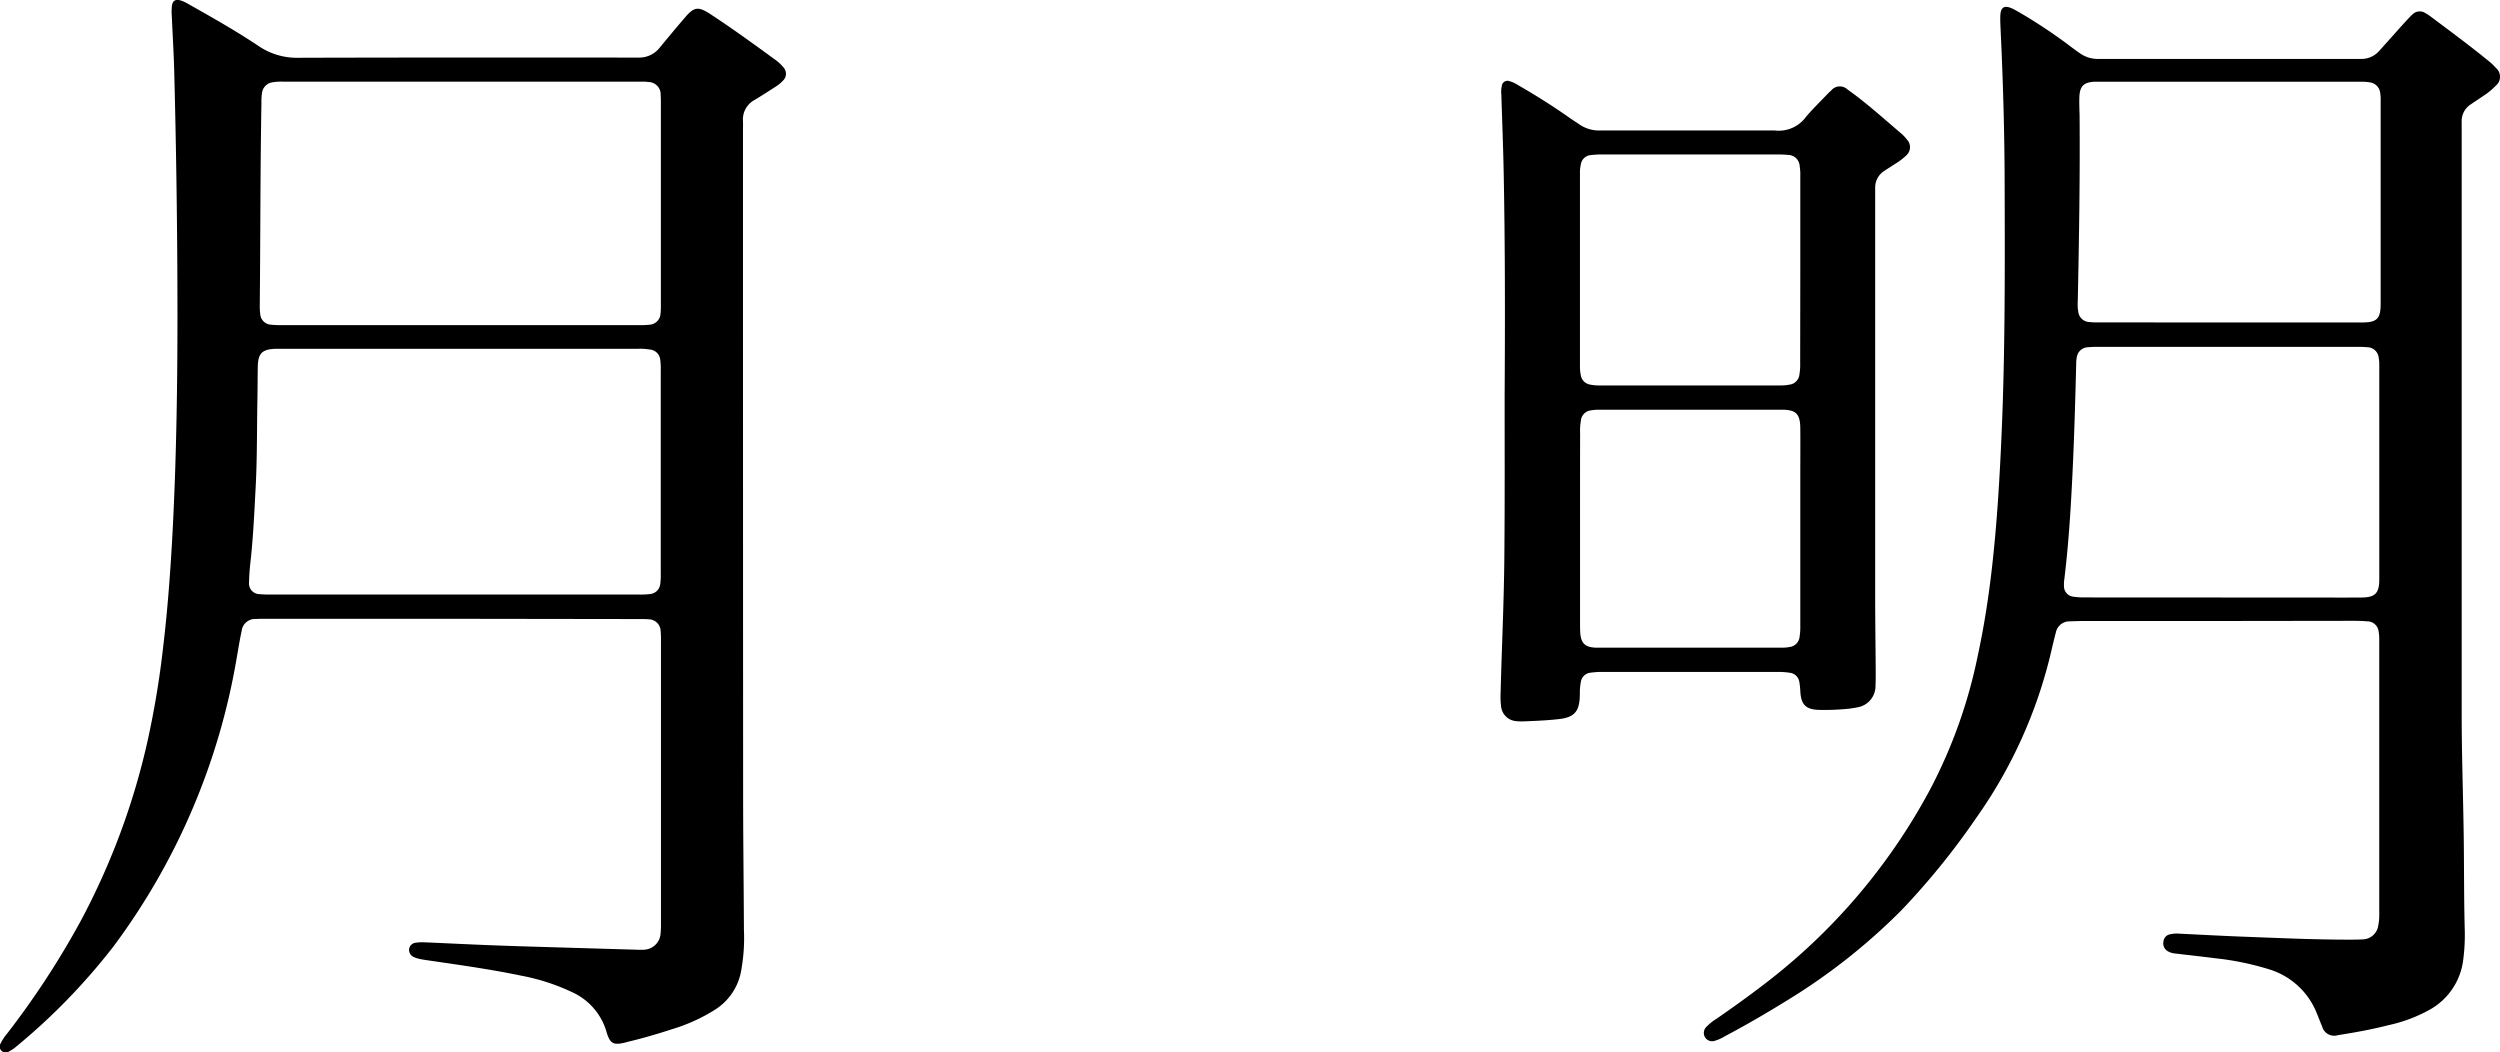 <svg xmlns="http://www.w3.org/2000/svg" width="83.768" height="35.261" viewBox="0 0 83.768 35.261">
  <g id="k_07" transform="translate(-1578.848 -498.992)">
    <g id="グループ_99" data-name="グループ 99">
      <path id="パス_236" data-name="パス 236" d="M1593.965,519.726h-6.247c-.1,0-.2,0-.293.007a.453.453,0,0,0-.481.405c-.065.3-.111.6-.165.9a22.406,22.406,0,0,1-4.139,9.68,21.007,21.007,0,0,1-3.256,3.349,1.119,1.119,0,0,1-.224.151.2.2,0,0,1-.285-.274,1.548,1.548,0,0,1,.219-.329,28.356,28.356,0,0,0,2.454-3.756,23.8,23.8,0,0,0,2.219-5.925,30.144,30.144,0,0,0,.549-3.272c.142-1.189.232-2.383.3-3.579.18-3.27.193-6.542.169-9.816q-.023-2.956-.1-5.912c-.016-.619-.056-1.238-.082-1.857a1.718,1.718,0,0,1,.006-.313c.023-.168.118-.227.282-.181a1.079,1.079,0,0,1,.228.1c.812.458,1.626.916,2.4,1.434a2.275,2.275,0,0,0,1.332.39c3.7-.012,7.4-.007,11.1-.007.1,0,.195,0,.292,0a.873.873,0,0,0,.711-.333c.283-.344.568-.687.859-1.025s.432-.361.82-.109c.735.479,1.444.995,2.153,1.512a1.522,1.522,0,0,1,.31.279.318.318,0,0,1-.015.452,1.288,1.288,0,0,1-.277.221c-.222.143-.444.287-.671.423a.738.738,0,0,0-.39.709c.005.112,0,.223,0,.335q0,11.063.005,22.127c0,1.546.02,3.092.027,4.638a6.122,6.122,0,0,1-.109,1.454,1.942,1.942,0,0,1-.853,1.216,5.842,5.842,0,0,1-1.439.655c-.5.164-1.011.312-1.525.434-.021.005-.04.014-.06.018-.388.092-.5.037-.615-.348a2.1,2.1,0,0,0-1.164-1.346,6.979,6.979,0,0,0-1.683-.546c-1-.21-2.015-.352-3.026-.5-.117-.018-.235-.032-.351-.055a.985.985,0,0,1-.219-.065.264.264,0,0,1-.175-.279.251.251,0,0,1,.231-.209,1.431,1.431,0,0,1,.27-.013c.7.029,1.392.064,2.087.092q.825.033,1.65.056,1.691.051,3.383.1a2.08,2.08,0,0,0,.25,0,.579.579,0,0,0,.556-.551,3.519,3.519,0,0,0,.012-.355v-9.465a2.517,2.517,0,0,0-.012-.313.4.4,0,0,0-.4-.386c-.11-.011-.222-.009-.334-.009Zm.1-.812h6.2a2.605,2.605,0,0,0,.354-.016.38.38,0,0,0,.354-.353,2.178,2.178,0,0,0,.015-.313v-6.852a2.184,2.184,0,0,0-.017-.333.379.379,0,0,0-.341-.342,2.013,2.013,0,0,0-.4-.026H1588.1c-.47.012-.608.148-.615.617-.006.362-.005.724-.012,1.086-.018.982-.007,1.964-.059,2.944-.044.835-.081,1.669-.174,2.5-.025.228-.044.458-.047.687a.354.354,0,0,0,.353.387,3.212,3.212,0,0,0,.354.013Zm.21-9.027h5.974a2.994,2.994,0,0,0,.355-.014.394.394,0,0,0,.377-.379,2.737,2.737,0,0,0,.011-.313v-6.727c0-.09,0-.181-.007-.271a.416.416,0,0,0-.408-.443,1.437,1.437,0,0,0-.208-.012c-.23,0-.459,0-.689,0h-11.344a1.9,1.9,0,0,0-.353.021.412.412,0,0,0-.356.358,1.871,1.871,0,0,0-.019.333c-.04,2.263-.033,4.526-.056,6.789a2.039,2.039,0,0,0,.014.271.385.385,0,0,0,.38.373,3.215,3.215,0,0,0,.354.014Z"/>
      <path id="パス_237" data-name="パス 237" d="M1653.154,519.8h-4.492c-.153,0-.306.007-.459.012a.465.465,0,0,0-.469.372c-.061.229-.114.459-.168.69a15.919,15.919,0,0,1-2.521,5.554,24.442,24.442,0,0,1-2.5,3.079,20.365,20.365,0,0,1-3.9,3.057c-.657.406-1.326.793-2.009,1.154a1.356,1.356,0,0,1-.322.146.282.282,0,0,1-.332-.11.287.287,0,0,1,.05-.363,1.838,1.838,0,0,1,.343-.271c.642-.444,1.274-.9,1.886-1.383a20.149,20.149,0,0,0,5.256-6.286,16.774,16.774,0,0,0,1.6-4.487c.205-.946.354-1.9.466-2.862.178-1.537.269-3.079.335-4.623.12-2.8.108-5.6.1-8.4-.005-1.734-.057-3.467-.14-5.2-.005-.119-.009-.237-.005-.356.01-.287.131-.365.389-.25.089.04.173.09.257.138a17.35,17.35,0,0,1,1.719,1.147c.106.079.212.158.322.232a1.034,1.034,0,0,0,.57.177l.272,0h8.294c.091,0,.181,0,.272,0a.79.79,0,0,0,.594-.262c.28-.31.556-.623.836-.933.093-.1.187-.207.289-.3a.34.34,0,0,1,.425-.043,1.54,1.54,0,0,1,.175.113c.647.484,1.3.966,1.923,1.474a1.961,1.961,0,0,1,.274.257.386.386,0,0,1-.011.592,2.279,2.279,0,0,1-.4.33c-.144.1-.29.193-.433.292a.662.662,0,0,0-.308.583c0,.1,0,.195,0,.293q0,9.766,0,19.534c0,1.316.046,2.632.066,3.948.018,1.114.007,2.229.038,3.343a6.393,6.393,0,0,1-.049.937,2.216,2.216,0,0,1-1.157,1.716,5.02,5.02,0,0,1-1.344.5c-.56.143-1.128.247-1.7.336a.418.418,0,0,1-.53-.291c-.064-.146-.118-.3-.18-.445a2.5,2.5,0,0,0-1.588-1.467,9.4,9.4,0,0,0-1.8-.372c-.455-.058-.912-.108-1.368-.162a.567.567,0,0,1-.236-.076.3.3,0,0,1-.145-.322.268.268,0,0,1,.222-.244.96.96,0,0,1,.311-.021c.709.033,1.419.073,2.128.1,1.183.044,2.366.1,3.55.1.153,0,.307,0,.459-.009a.538.538,0,0,0,.529-.474,1.737,1.737,0,0,0,.032-.374q0-4.6,0-9.192a1.434,1.434,0,0,0-.02-.27.382.382,0,0,0-.384-.346c-.16-.015-.32-.018-.48-.018Zm.112-.787h2.883c.606,0,1.211.005,1.817,0,.465,0,.605-.143.605-.6q0-3.6,0-7.206a1.156,1.156,0,0,0-.019-.228.391.391,0,0,0-.381-.352,2.961,2.961,0,0,0-.313-.012q-4.375,0-8.752,0a2.6,2.6,0,0,0-.292.012.392.392,0,0,0-.381.351.981.981,0,0,0-.017.187c-.042,1.684-.092,3.368-.2,5.05-.048.736-.111,1.471-.2,2.2a1.111,1.111,0,0,0-.01.208.354.354,0,0,0,.333.365,2.461,2.461,0,0,0,.354.022Q1650.98,519.013,1653.266,519.011Zm.274-9.216q2.224,0,4.449,0c.507,0,.628-.123.628-.632q0-3.395,0-6.789a1.648,1.648,0,0,0-.015-.271.4.4,0,0,0-.336-.351,1.557,1.557,0,0,0-.312-.023h-8.773c-.056,0-.112,0-.167,0-.342.021-.475.149-.491.493-.009.208,0,.417.006.626.017,2.082-.018,4.164-.061,6.245a1.426,1.426,0,0,0,.016.333.39.39,0,0,0,.377.355,2.649,2.649,0,0,0,.334.012Z"/>
      <path id="パス_238" data-name="パス 238" d="M1629.264,512.247c.016-2.514.017-5.028-.033-7.541-.017-.85-.052-1.7-.077-2.548a.907.907,0,0,1,.016-.29.192.192,0,0,1,.267-.153,1.072,1.072,0,0,1,.283.132c.56.323,1.109.667,1.64,1.037.138.1.276.188.416.28a1.133,1.133,0,0,0,.648.2c.1,0,.2,0,.293,0h5.557c.014,0,.028,0,.041,0a1.127,1.127,0,0,0,1.042-.451c.219-.261.466-.5.7-.745a2.076,2.076,0,0,1,.15-.145.374.374,0,0,1,.546-.033c.244.173.481.357.712.548.364.3.721.614,1.08.921a1.3,1.3,0,0,1,.2.21.369.369,0,0,1-.036.542,1.988,1.988,0,0,1-.348.264c-.122.081-.247.157-.368.238a.661.661,0,0,0-.313.581c0,.111,0,.223,0,.334q0,6.654,0,13.308c0,.863.013,1.726.018,2.59,0,.146,0,.293-.007.438a.723.723,0,0,1-.621.731,2.779,2.779,0,0,1-.33.049,7.737,7.737,0,0,1-.939.034c-.438-.01-.6-.17-.628-.6a2.642,2.642,0,0,0-.034-.332.364.364,0,0,0-.322-.312,2.6,2.6,0,0,0-.4-.028q-2.946,0-5.891,0a2.764,2.764,0,0,0-.375.025.366.366,0,0,0-.335.322,2.15,2.15,0,0,0-.029.227c-.005.083,0,.167-.005.251-.017.508-.193.7-.7.756-.394.044-.791.062-1.187.076a1.474,1.474,0,0,1-.23-.007.551.551,0,0,1-.521-.509,2.367,2.367,0,0,1-.016-.4c.04-1.6.12-3.2.128-4.8C1629.271,515.715,1629.264,513.981,1629.264,512.247Zm2.527,4.458v3.154c0,.1,0,.209.005.313.022.376.159.509.532.522h6.224a1.29,1.29,0,0,0,.249-.021.384.384,0,0,0,.348-.36,2.137,2.137,0,0,0,.022-.375v-5.075c0-.508.005-1.017,0-1.525-.006-.484-.145-.618-.63-.618q-3.06,0-6.12,0a1.384,1.384,0,0,0-.249.02.383.383,0,0,0-.354.353,2.128,2.128,0,0,0-.025.437Q1631.79,515.118,1631.791,516.705Zm7.38-8.649V504.9a1.905,1.905,0,0,0-.022-.354.392.392,0,0,0-.39-.363,3.5,3.5,0,0,0-.354-.016q-2.923,0-5.847,0a3.082,3.082,0,0,0-.4.021.366.366,0,0,0-.341.315,1.232,1.232,0,0,0-.029.29v6.474a1.424,1.424,0,0,0,.031.311.373.373,0,0,0,.307.3,1.407,1.407,0,0,0,.311.029h6.077a1.414,1.414,0,0,0,.29-.026.38.38,0,0,0,.338-.345,1.945,1.945,0,0,0,.025-.374Z"/>
    </g>
  </g>
</svg>
